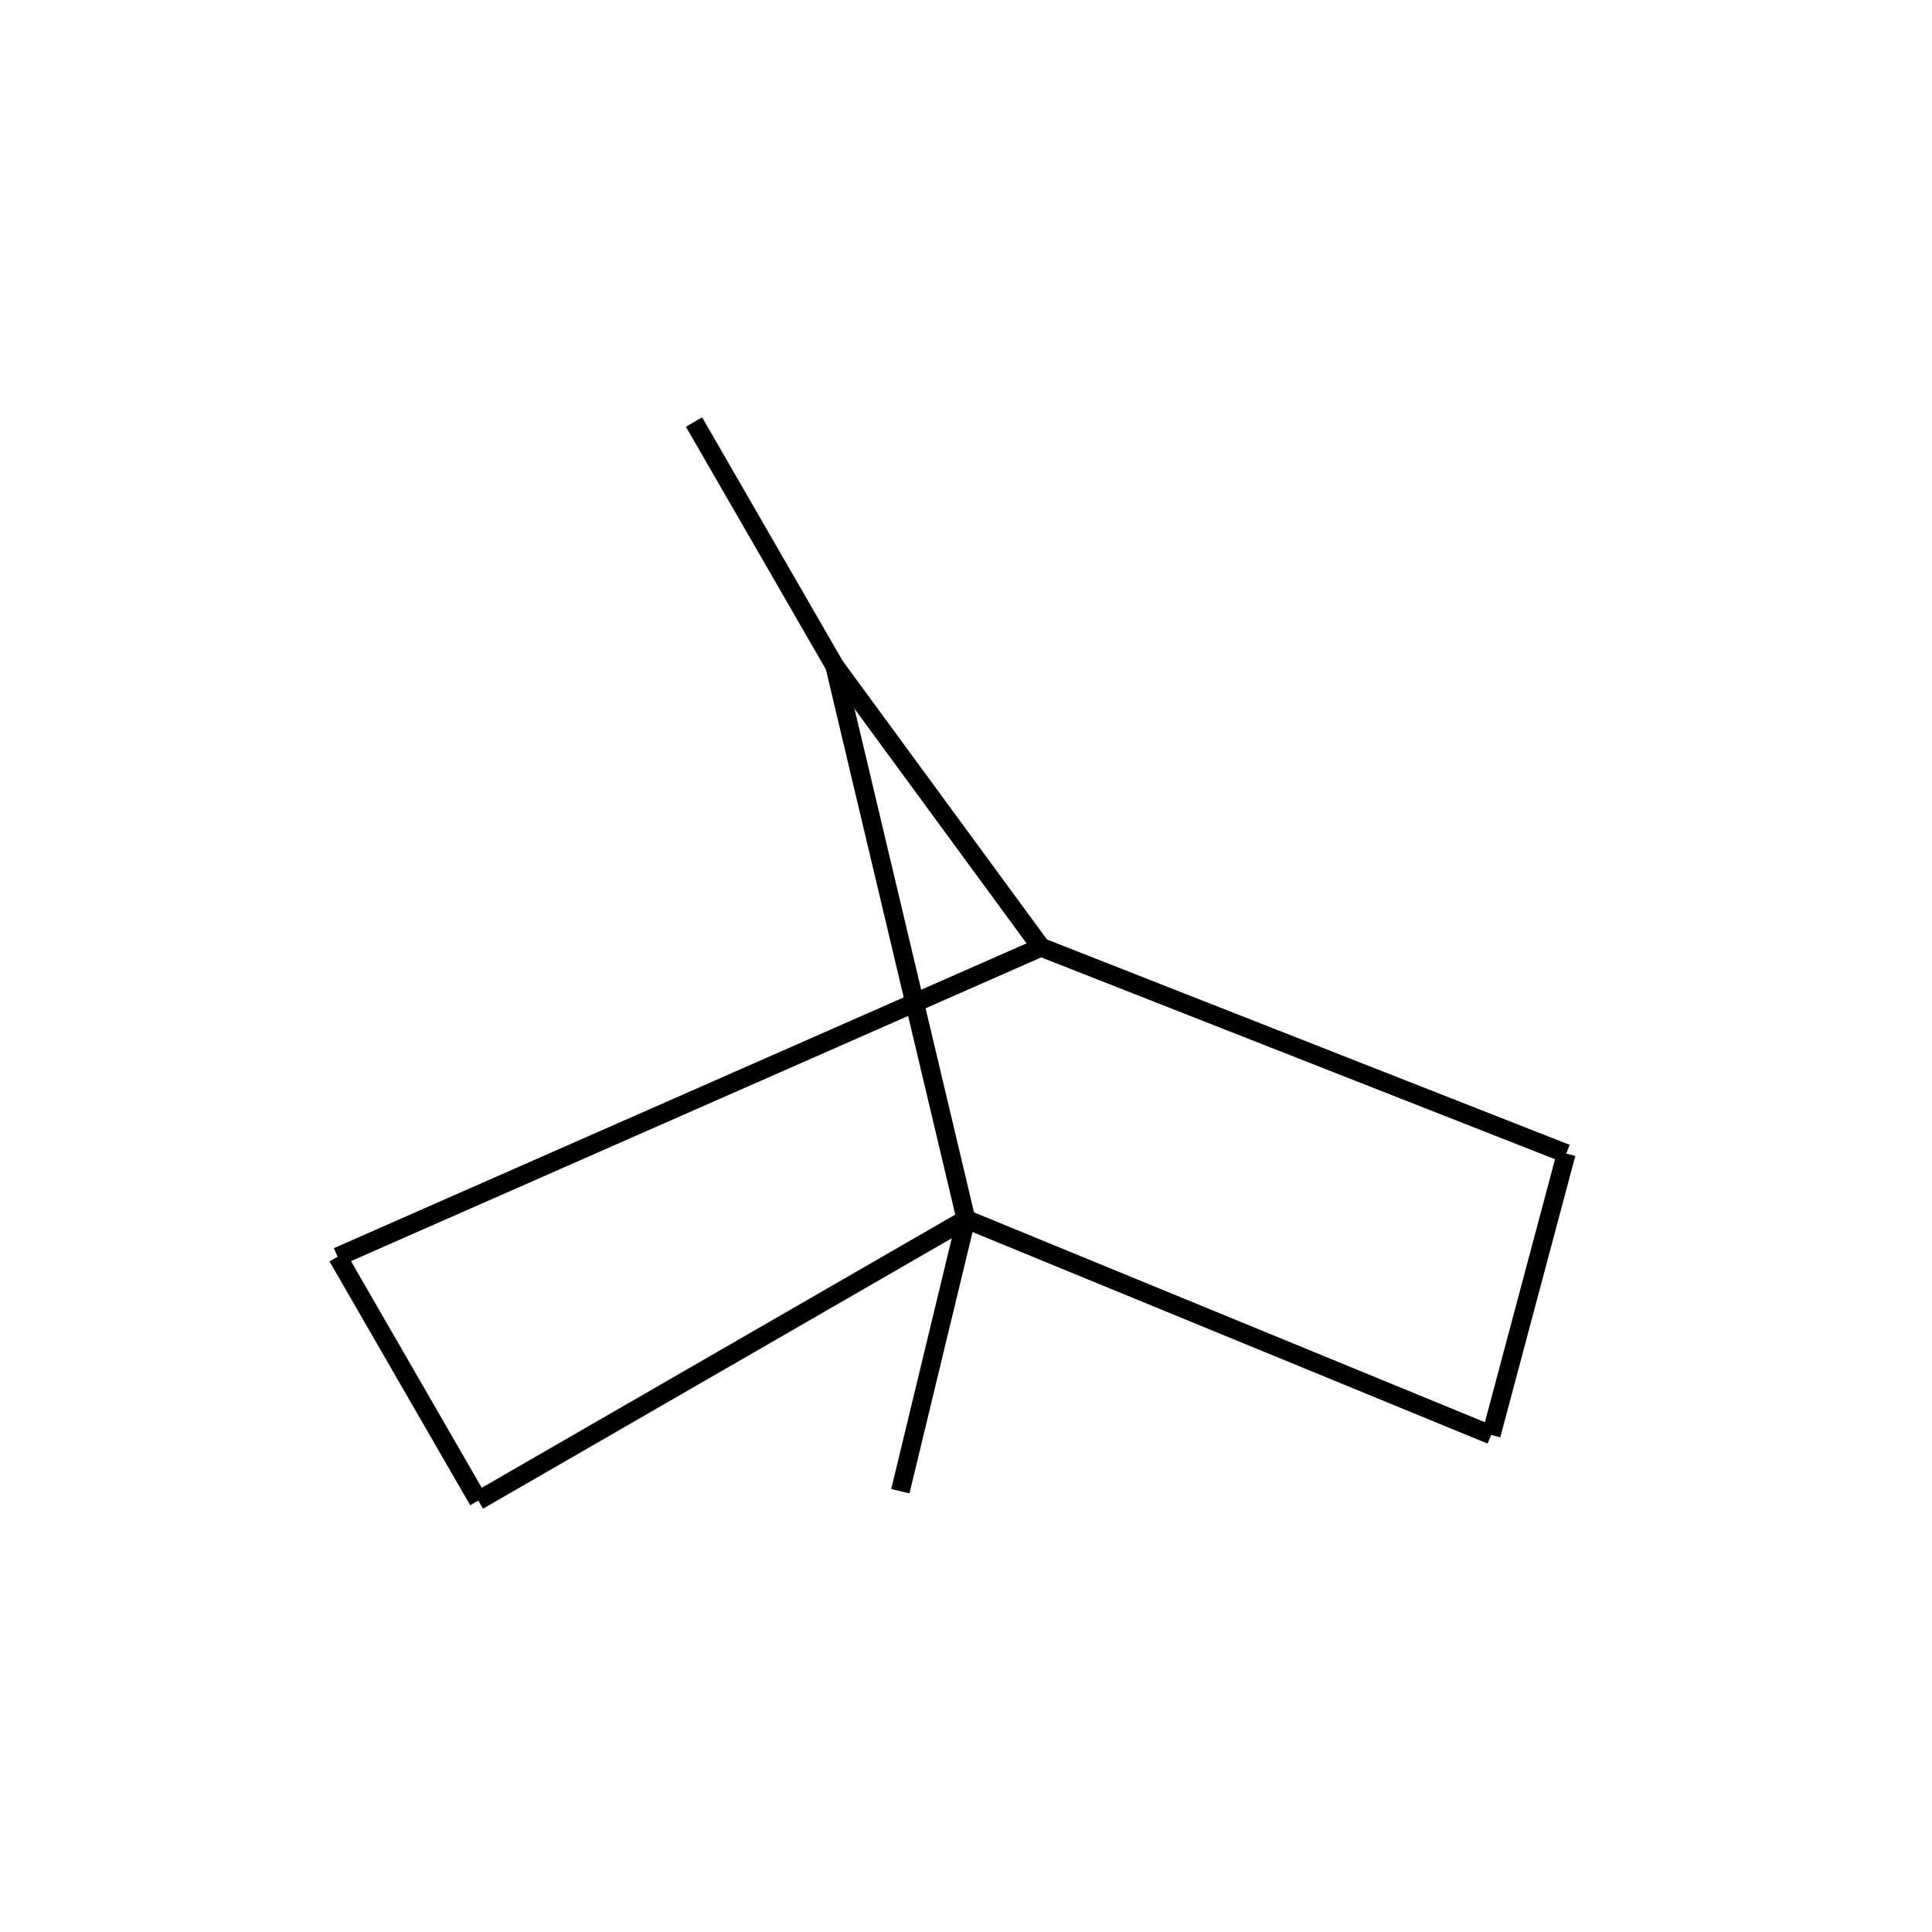 <?xml version="1.0" standalone="yes"?><!DOCTYPE svg PUBLIC "-//W3C//DTD SVG 1.1//EN" "http://www.w3.org/Graphics/SVG/1.1/DTD/svg11.dtd"><svg width="6cm" height="6cm" viewBox="0 0 206 188" xmlns="http://www.w3.org/2000/svg" version="1.2" baseProfile="tiny"><title>Image of </title>
<line x1="96" y1="150" x2="103" y2="121" stroke-width="2" stroke="black"/>
<line x1="103" y1="121" x2="159" y2="144" stroke-width="2" stroke="black"/>
<line x1="159" y1="144" x2="167" y2="114" stroke-width="2" stroke="black"/>
<line x1="167" y1="114" x2="111" y2="92" stroke-width="2" stroke="black"/>
<line x1="111" y1="92" x2="36" y2="125" stroke-width="2" stroke="black"/>
<line x1="36" y1="125" x2="51" y2="151" stroke-width="2" stroke="black"/>
<line x1="103" y1="121" x2="51" y2="151" stroke-width="2" stroke="black"/>
<line x1="111" y1="92" x2="89" y2="62" stroke-width="2" stroke="black"/>
<line x1="103" y1="121" x2="89" y2="62" stroke-width="2" stroke="black"/>
<line x1="89" y1="62" x2="74" y2="36" stroke-width="2" stroke="black"/>
</svg>